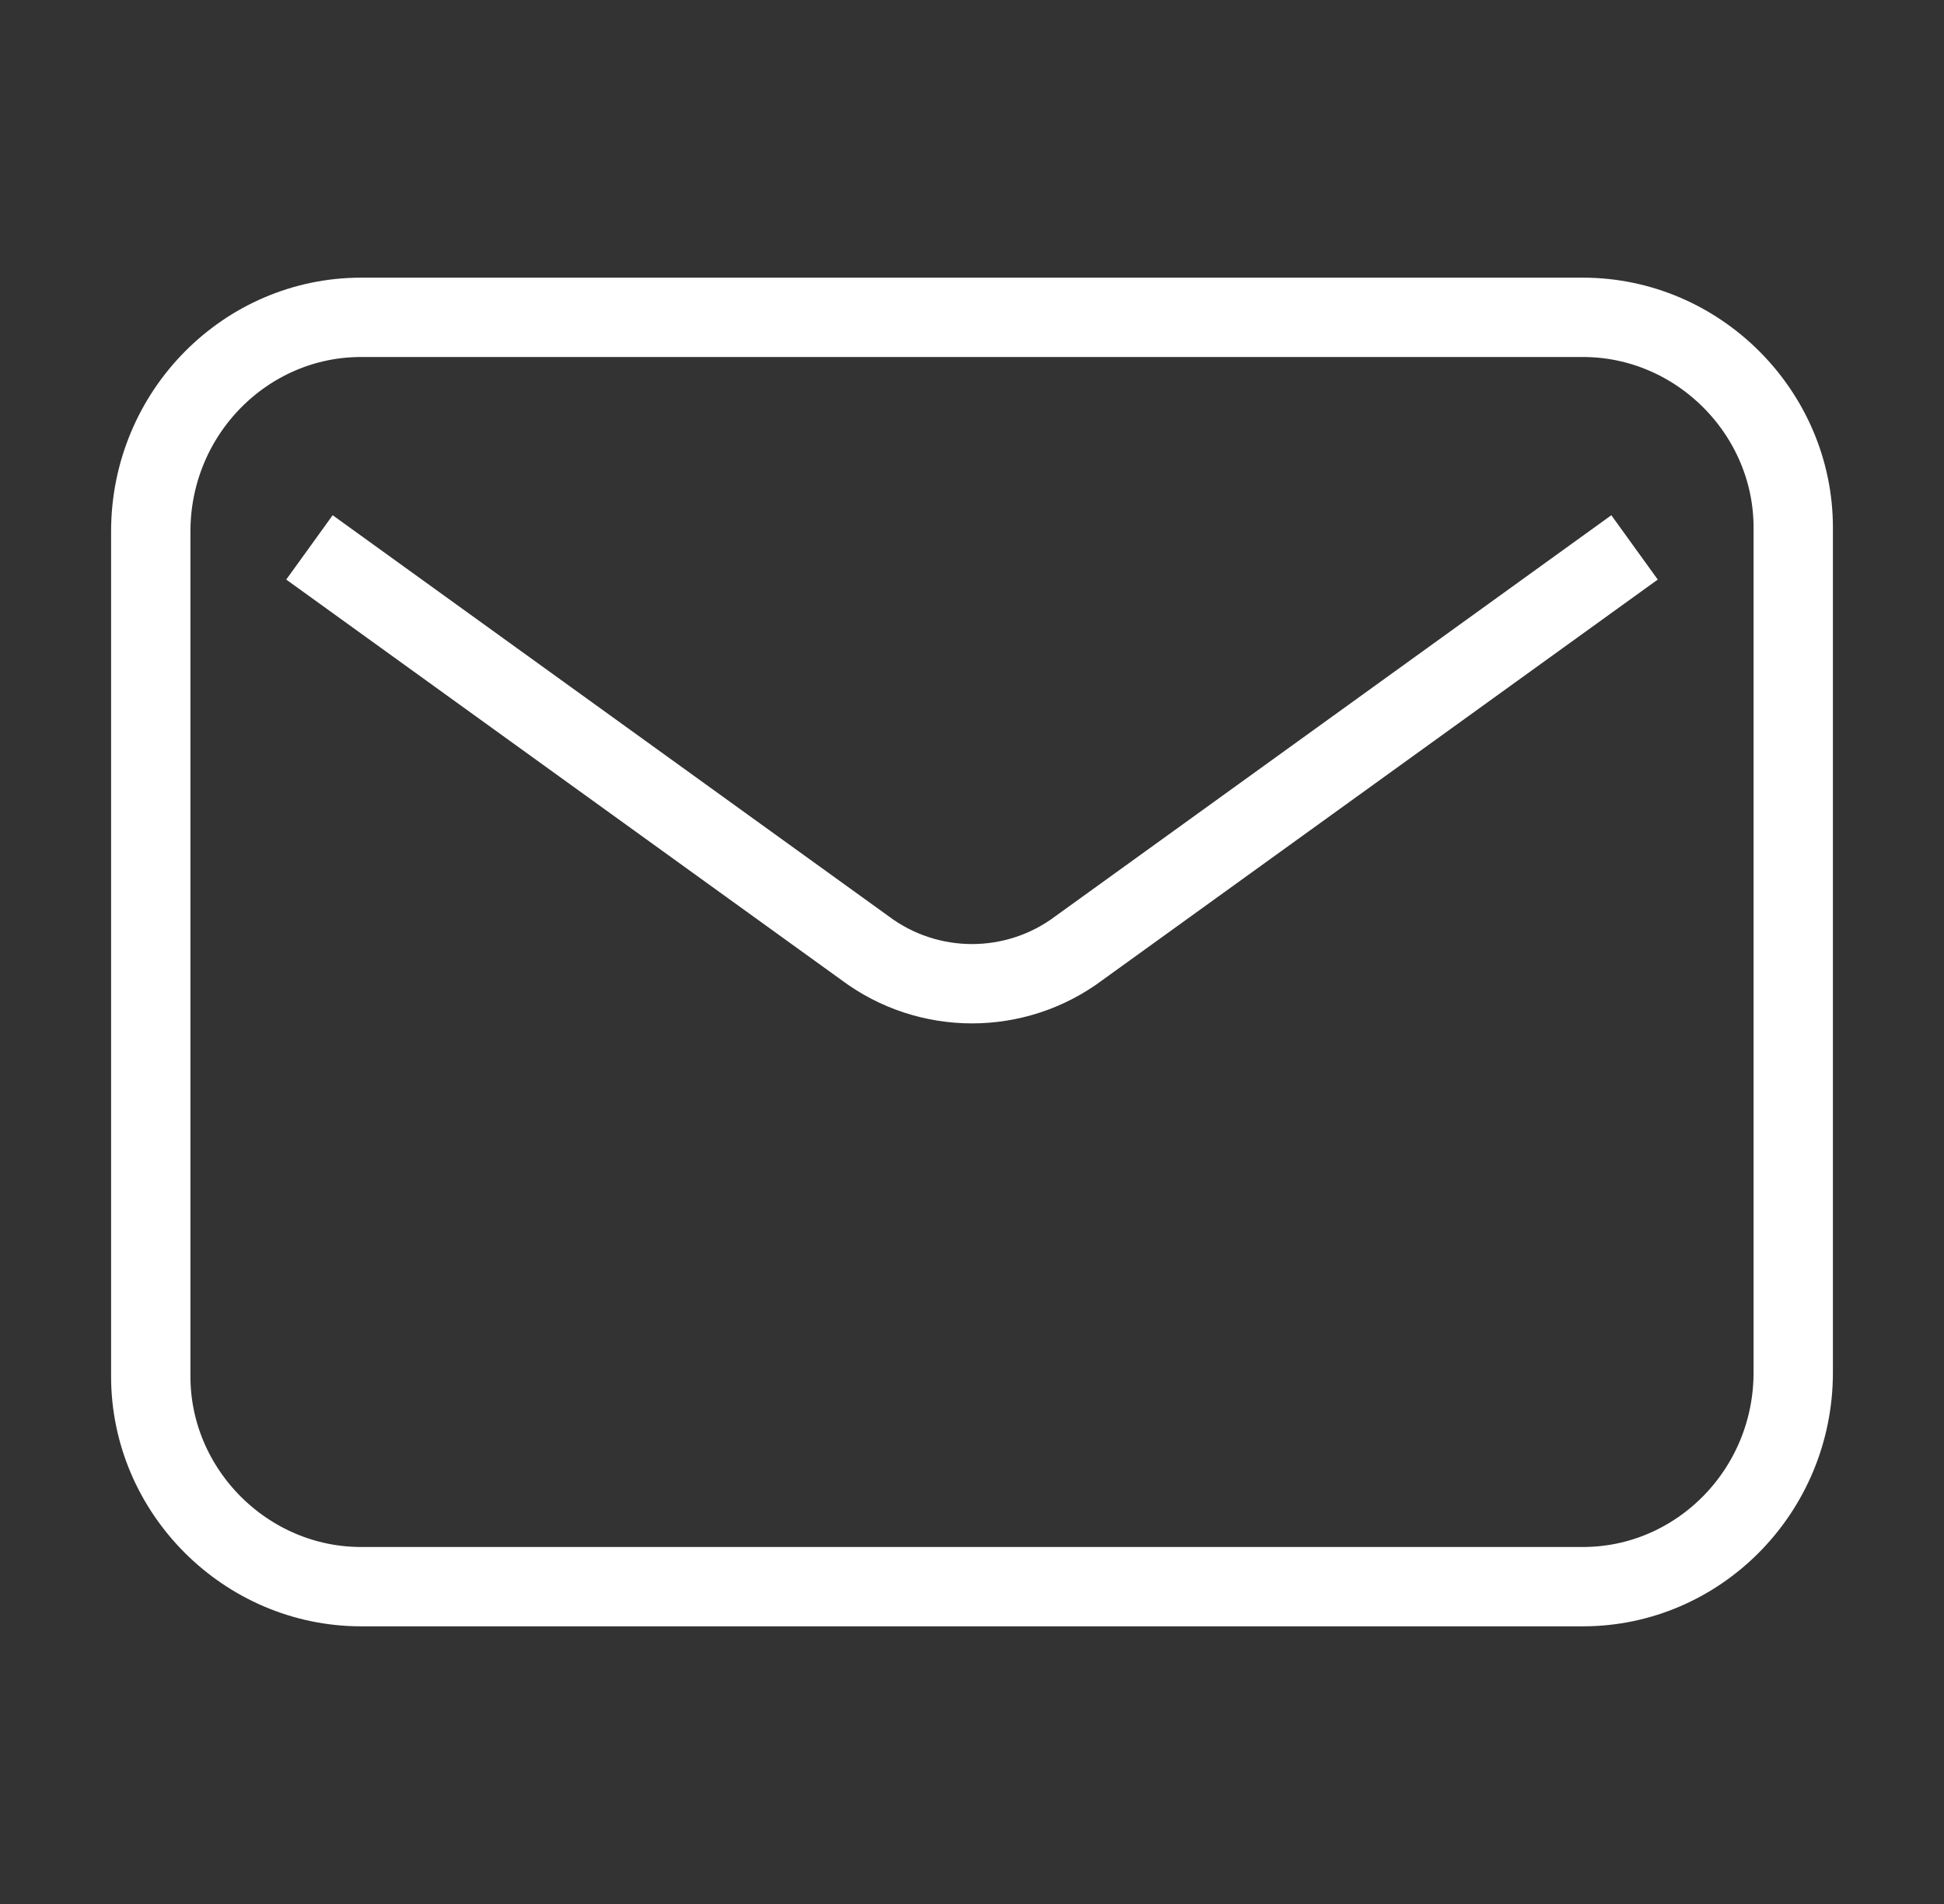 <?xml version="1.0" encoding="UTF-8"?> <svg xmlns="http://www.w3.org/2000/svg" xmlns:xlink="http://www.w3.org/1999/xlink" version="1.1" id="Слой_1" x="0px" y="0px" viewBox="0 0 49 48" style="enable-background:new 0 0 49 48;" xml:space="preserve"><rect x="0" y="0" width="49" height="48" fill="#333333" stroke="none"/> <style type="text/css"> .st0{fill:none;stroke:#FFFFFF;stroke-width:2;stroke-miterlimit:10;} </style> <g> <path class="st0" d="M39.9,40H9.1c-2.9,0-5.3-2.4-5.3-5.3V13.4C3.8,10.4,6.2,8,9.1,8h30.8c2.9,0,5.3,2.4,5.3,5.3v21.3 C45.2,37.6,42.8,40,39.9,40z"></path> <path class="st0" d="M41.2,13.8l-14,10.1c-1.6,1.2-3.8,1.2-5.4,0l-14-10.1"></path> </g> </svg> 